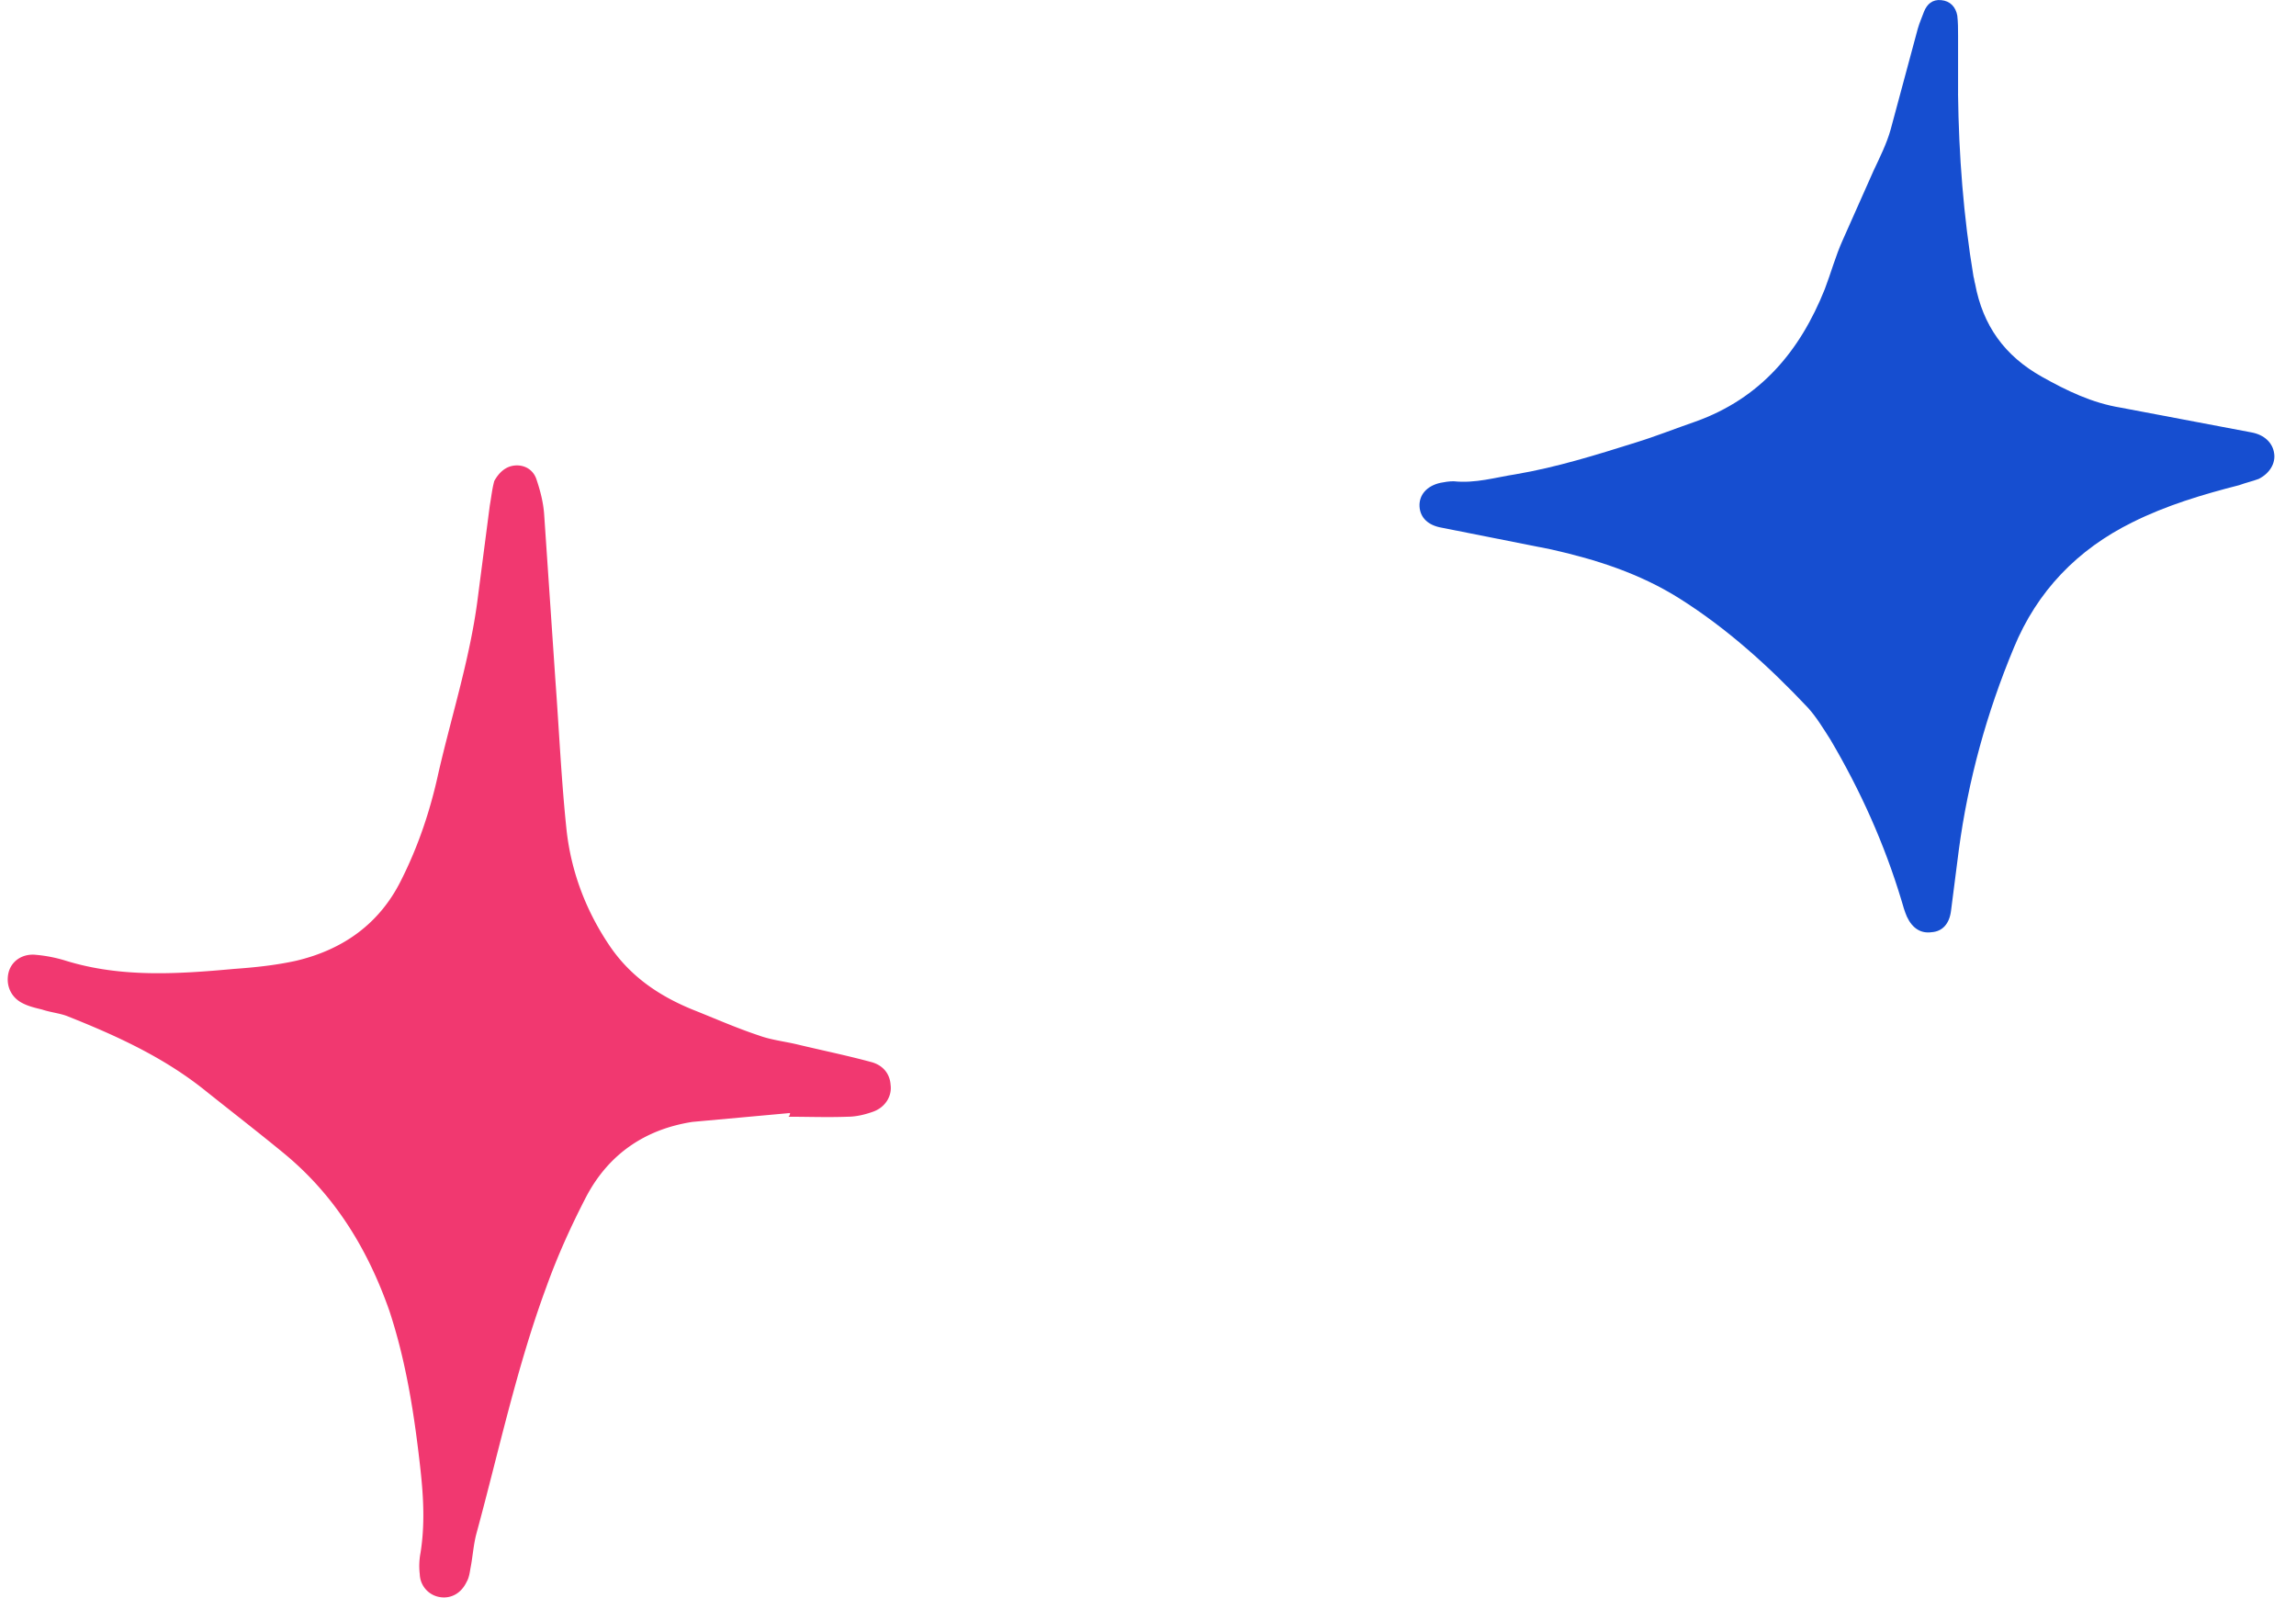 <svg width="148" height="103" fill="none" xmlns="http://www.w3.org/2000/svg">
    <g clip-path="url(#a)">
        <path d="m50.926 71.746-6.291.572c-3.073.477-5.426 2.097-6.867 4.86-.96 1.858-1.825 3.764-2.545 5.766-1.921 5.194-3.073 10.626-4.514 15.915-.192.715-.24 1.525-.384 2.239-.048.286-.096.62-.24.858-.336.715-.96 1.096-1.681 1.001a1.538 1.538 0 0 1-1.345-1.477 4.5 4.5 0 0 1 .048-1.382c.288-1.811.192-3.574 0-5.337-.384-3.478-.912-6.957-2.017-10.292-1.393-3.955-3.506-7.433-6.819-10.149-1.681-1.382-3.409-2.716-5.138-4.098-2.641-2.097-5.666-3.478-8.788-4.717-.48-.191-1.056-.238-1.633-.429-.384-.095-.816-.191-1.201-.381-.816-.381-1.152-1.191-.96-2.001.192-.762.912-1.239 1.777-1.144a9.204 9.204 0 0 1 1.921.381c3.553 1.096 7.203.858 10.853.524 1.345-.095 2.689-.238 3.986-.524 3.025-.715 5.378-2.383 6.771-5.194 1.104-2.192 1.873-4.479 2.401-6.909.864-3.764 2.065-7.481 2.545-11.341l.768-5.909c.096-.524.144-1.048.288-1.572.288-.524.72-.953 1.345-1.001.625-.048 1.2.286 1.393.953.24.715.432 1.477.48 2.24l.72 10.626c.24 3.24.384 6.48.72 9.673.288 2.621 1.201 5.099 2.689 7.338 1.344 2.049 3.217 3.336 5.426 4.241 1.441.572 2.833 1.191 4.274 1.668.768.286 1.633.381 2.449.572 1.585.381 3.217.715 4.802 1.144.72.191 1.2.715 1.249 1.477.096.715-.336 1.43-1.105 1.715-.528.191-1.104.334-1.681.334-1.248.048-2.545 0-3.794 0 .096-.095.096-.191.096-.238l.002-.002Z" fill="#F13870"/>
        <path d="M126.215 6.049c.049 3.946.349 7.89.998 11.787.05.15.05.3.1.45.5 2.697 1.898 4.645 4.295 5.993 1.599.899 3.247 1.698 5.095 1.998l8.44 1.598c.799.15 1.349.649 1.449 1.349.1.649-.3 1.299-.999 1.648-.4.15-.849.25-1.249.4-2.347.599-4.695 1.299-6.892 2.397-3.546 1.748-6.143 4.445-7.642 8.09-1.748 4.196-2.946 8.54-3.546 13.036l-.499 3.896c-.1.849-.549 1.349-1.249 1.398-.699.1-1.248-.25-1.598-1-.15-.35-.25-.698-.349-1.048-1.099-3.646-2.647-7.092-4.595-10.388-.45-.7-.899-1.448-1.449-2.048-2.497-2.647-5.194-5.094-8.29-7.042-2.547-1.598-5.344-2.497-8.241-3.146l-7.042-1.398c-.899-.15-1.398-.65-1.448-1.35-.05-.748.45-1.347 1.349-1.547.25-.05.549-.1.849-.1 1.398.15 2.697-.25 3.996-.45 2.647-.45 5.195-1.248 7.742-2.047 1.298-.4 2.547-.9 3.845-1.348 4.196-1.498 6.743-4.545 8.341-8.541.4-1.05.699-2.148 1.149-3.146l1.998-4.495c.399-.85.849-1.748 1.098-2.647l1.748-6.493c.1-.35.25-.7.4-1.1.2-.498.549-.798 1.099-.748.599.05.949.449 1.049.999.05.449.05.849.05 1.299V6.05l-.002-.002Z" fill="#164ED0"/>
    </g>
    <defs>
        <clipPath id="a">
            <path fill="#fff" d="M.5 0h147v103H.5z"/>
        </clipPath>
    </defs>
</svg>